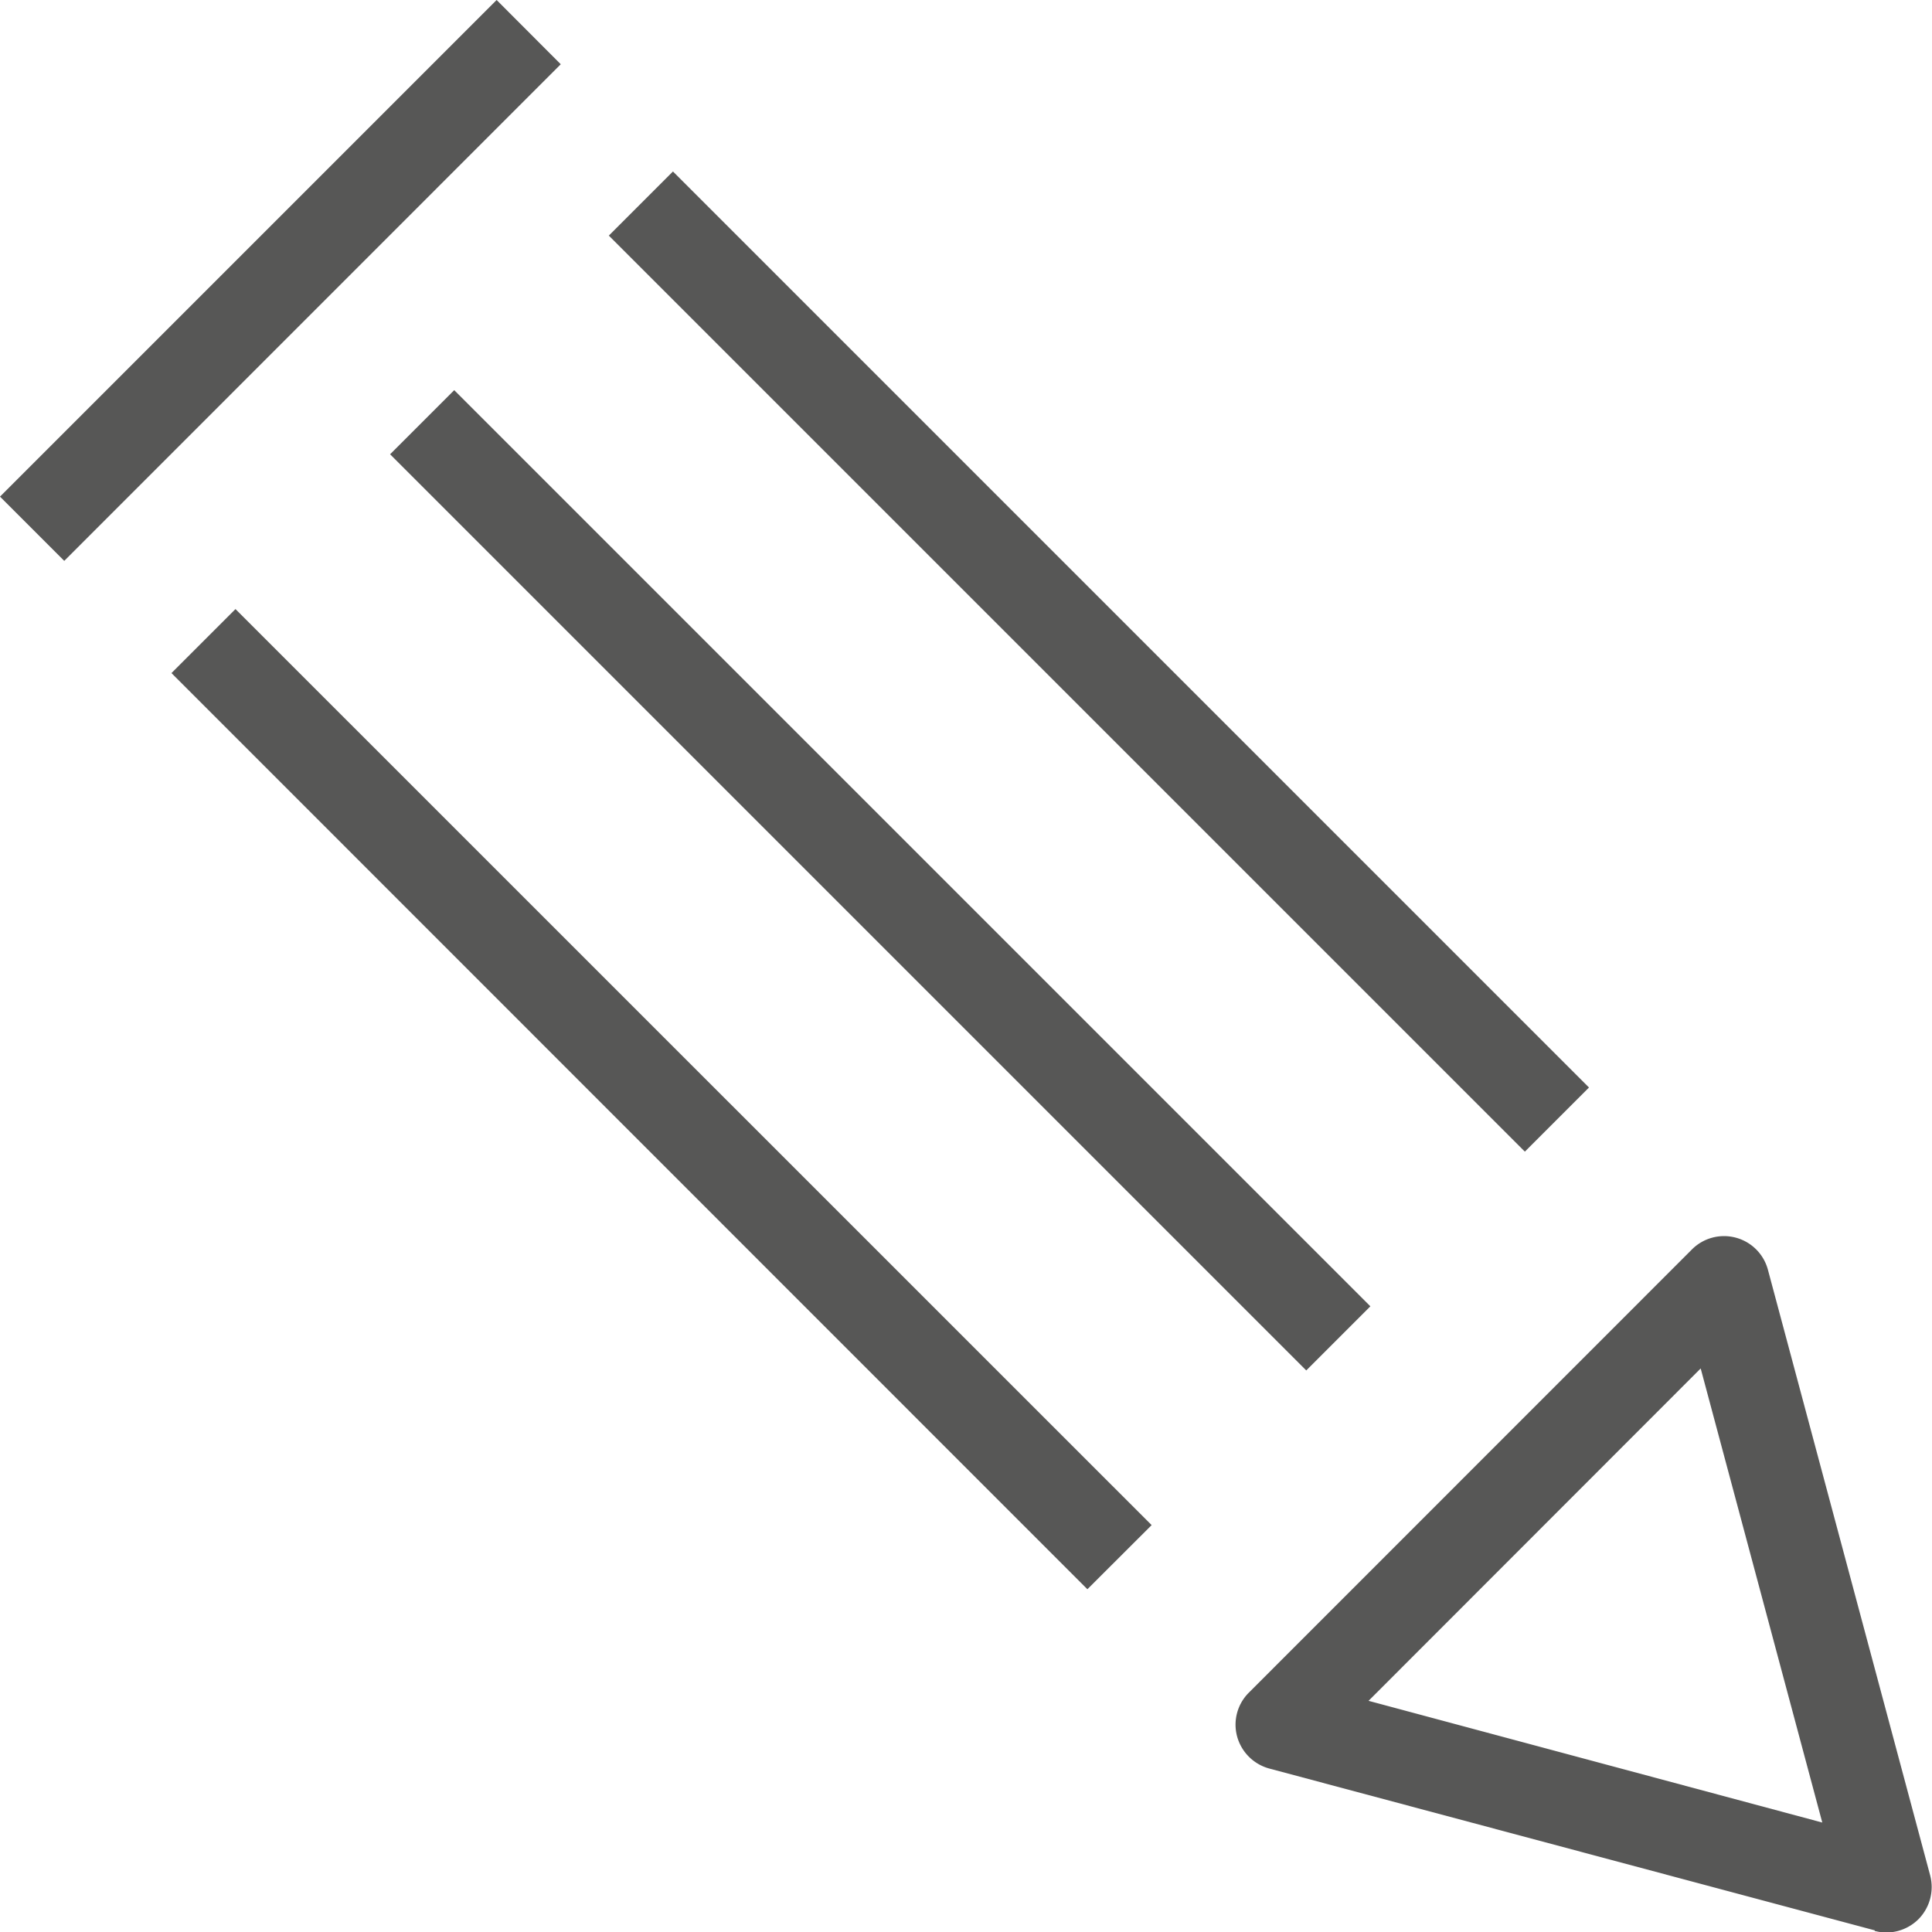 <svg xmlns="http://www.w3.org/2000/svg" width="31.029" height="31.029" viewBox="0 0 31.029 31.029"><defs><style>.a{fill:#575756;}</style></defs><g transform="translate(-831.594 -1424.746)"><g transform="translate(834.348 1427.501)"><g transform="translate(0 7.026)"><path class="a" d="M833.069,1431.014l1.028-1.028,14.714,14.712-1.032,1.03-14.71-14.714Z" transform="translate(-833.069 -1429.985)"/></g><g transform="translate(3.511 3.511)"><path class="a" d="M834.95,1429.133l1.03-1.03,14.714,14.714-1.03,1.03-14.714-14.714Z" transform="translate(-834.95 -1428.103)"/></g><g transform="translate(7.024)"><path class="a" d="M836.832,1427.251l1.03-1.03,14.712,14.712-1.03,1.03-14.712-14.712Z" transform="translate(-836.832 -1426.222)"/></g></g><g transform="translate(851.438 1444.59)"><path class="a" d="M852.491,1446.535l-9.728-2.6a.735.735,0,0,1-.515-.517h0a.726.726,0,0,1,.188-.7h0l7.12-7.122a.728.728,0,0,1,.7-.187h0a.729.729,0,0,1,.517.513h0l2.606,9.728a.735.735,0,0,1-.188.706h0a.735.735,0,0,1-.517.213h0a.714.714,0,0,1-.187-.026Zm-8.132-3.687,7.288,1.955-1.953-7.293-5.335,5.339Z" transform="translate(-842.224 -1435.376)"/></g><g transform="translate(831.594 1424.746)"><path class="a" d="M831.594,1432.722l7.976-7.976,1.03,1.032-7.974,7.976-1.032-1.032Z" transform="translate(-831.594 -1424.746)"/></g></g></svg>
